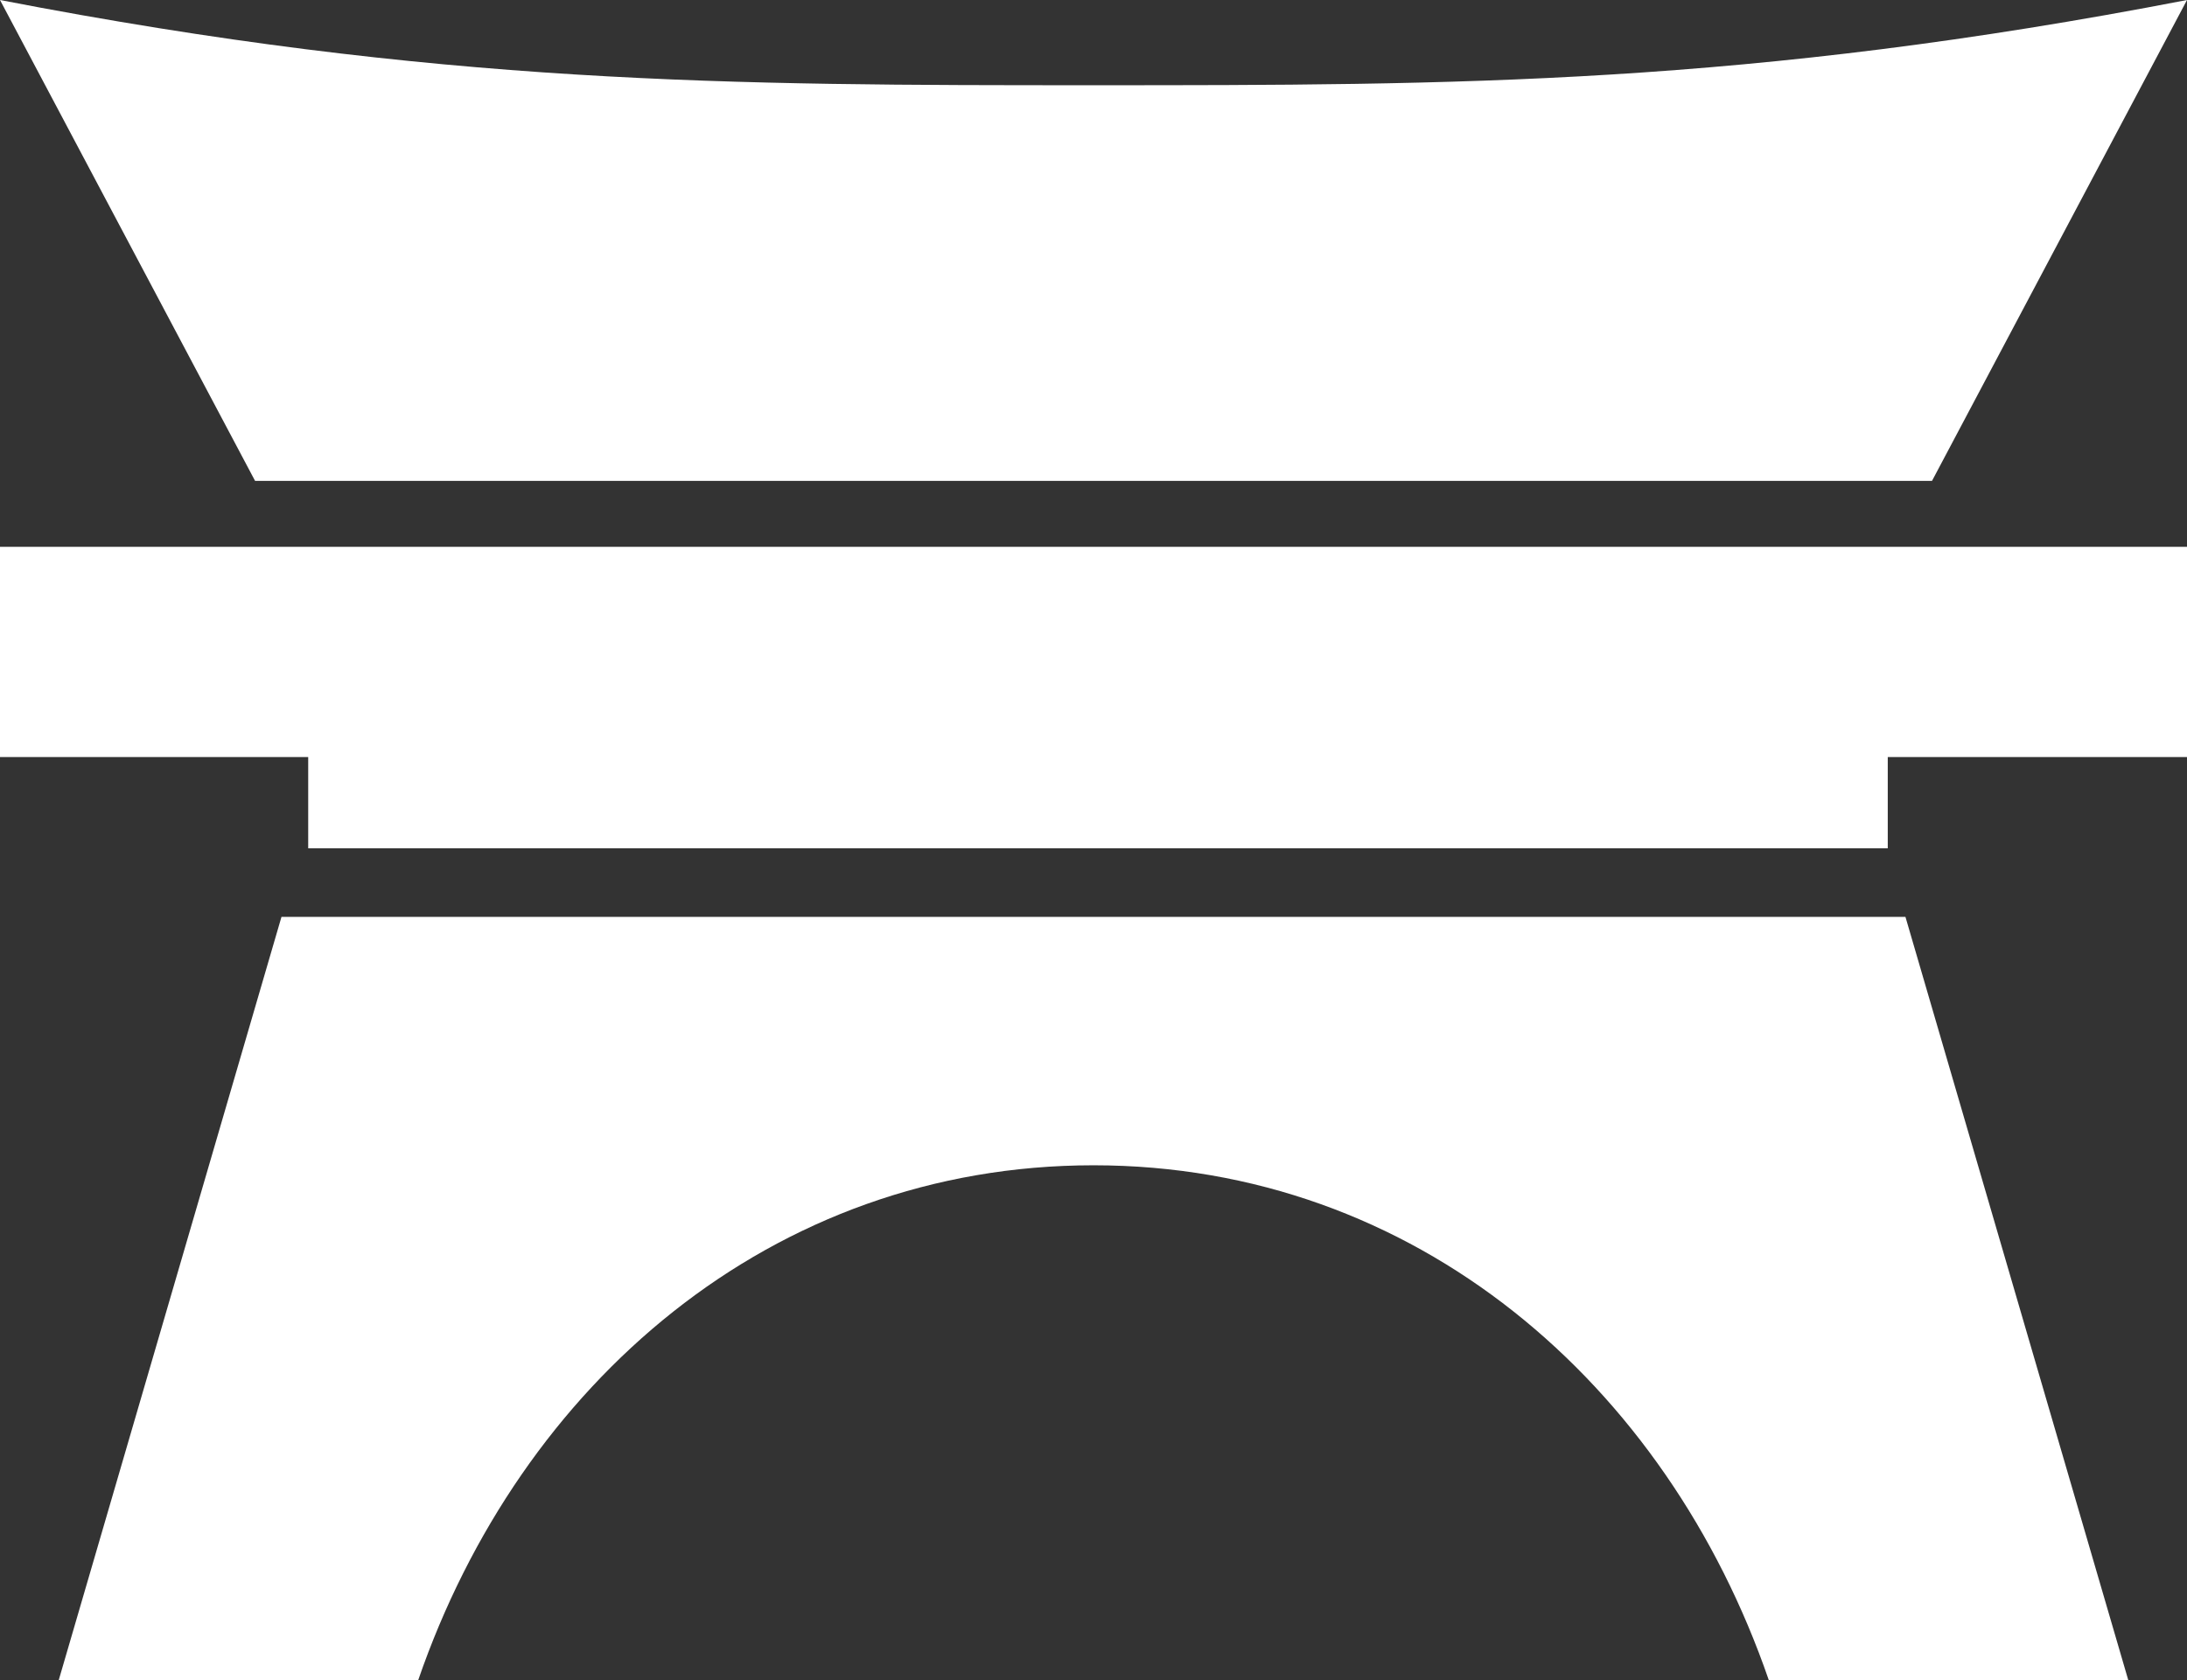 <?xml version="1.0" encoding="UTF-8"?>
<svg id="Layer_1" data-name="Layer 1" xmlns="http://www.w3.org/2000/svg" viewBox="0 0 283.2 217.61">
  <rect x="0" y="0" width="283.2" height="217.61" fill="#333333" stroke="none"/>
  <defs>
    <style>
      .cls-1 {
        fill: #fff;
      }
    </style>
  </defs>
  <g>
    <polygon class="cls-1" points="0 70.83 0 98.06 39.91 98.06 39.91 109.88 141.6 109.88 244.45 109.88 244.45 98.06 283.2 98.06 283.2 70.83 141.6 70.83 0 70.83"/>
    <path class="cls-1" d="M141.6,150.94c41.72,0,74.22,28.31,87.44,66.67h46.55l-28.85-98.85H36.45L7.61,217.61h46.55c13.22-38.36,45.72-66.67,87.44-66.67Z"/>
  </g>
  <path class="cls-1" d="M141.6,11.04C94.58,11.04,56.92,11.01,0,0l33.03,62.29h217.15L283.2,0c-56.92,11.01-94.58,11.04-141.6,11.04Z"/>
</svg>